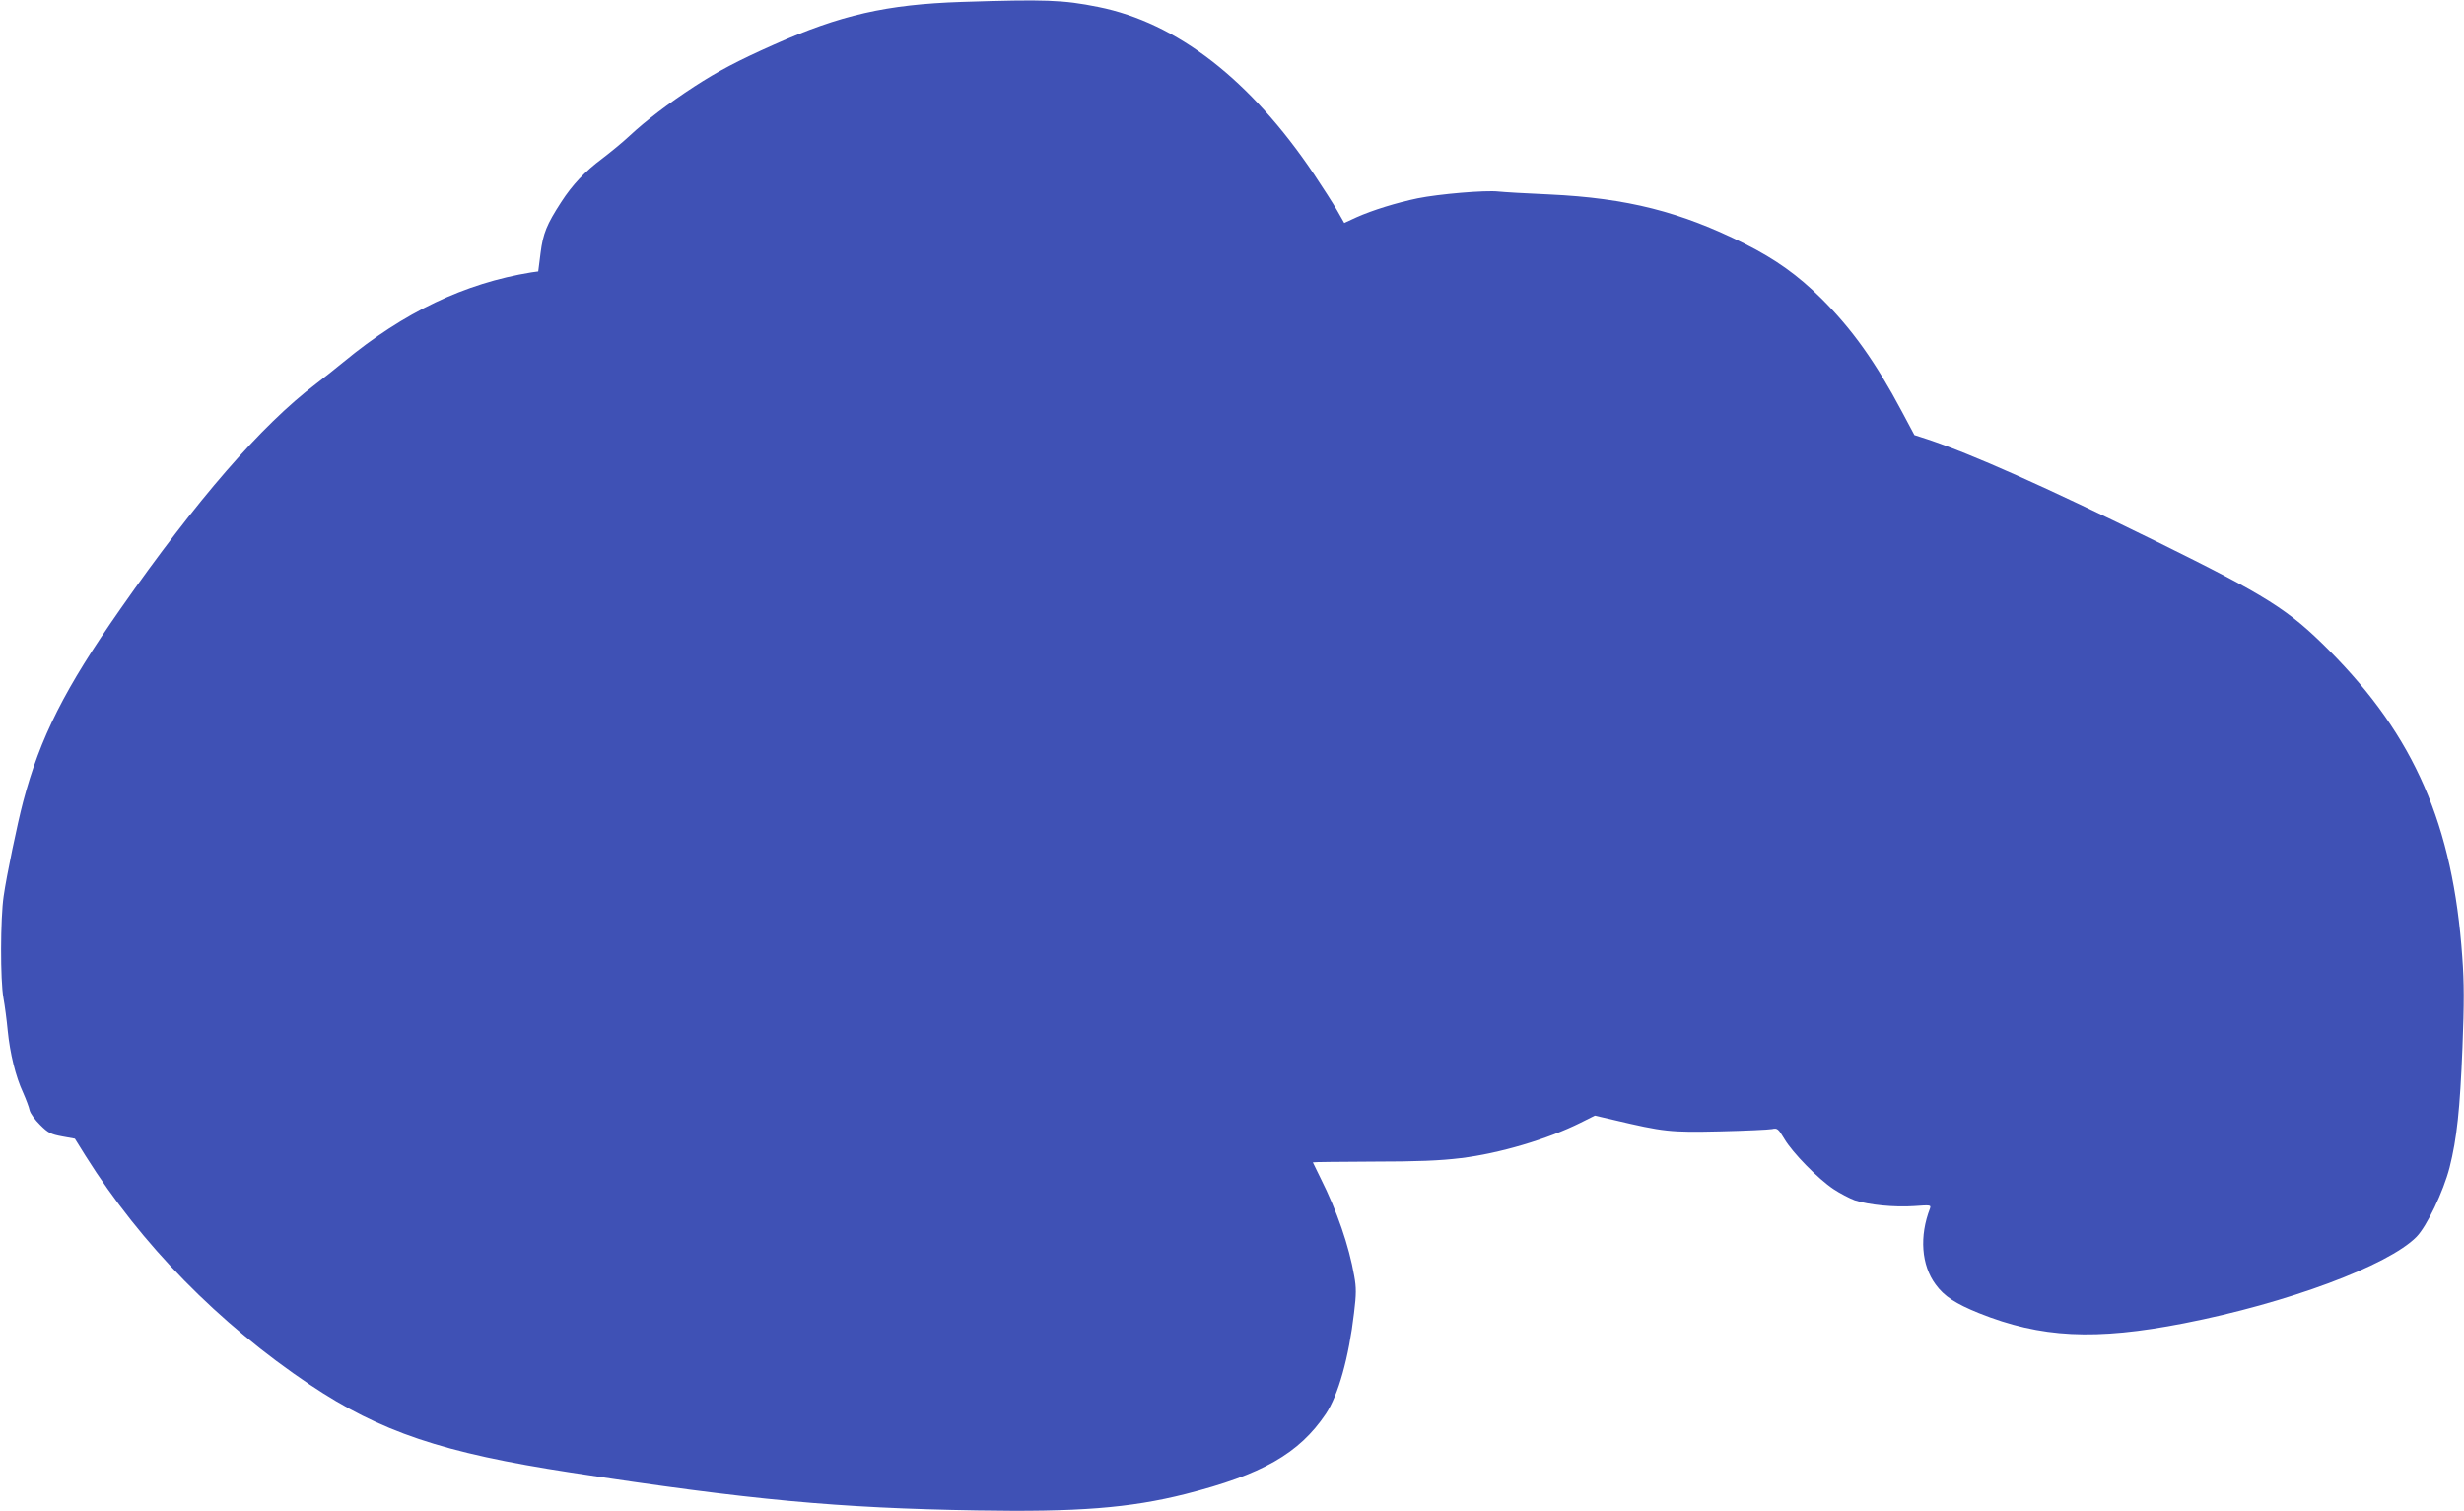 <?xml version="1.0" standalone="no"?>
<!DOCTYPE svg PUBLIC "-//W3C//DTD SVG 20010904//EN"
 "http://www.w3.org/TR/2001/REC-SVG-20010904/DTD/svg10.dtd">
<svg version="1.0" xmlns="http://www.w3.org/2000/svg"
 width="1280pt" height="785pt" viewBox="0 0 1280 785"
 preserveAspectRatio="xMidYMid meet">
<g transform="translate(0,785) scale(0.1,-0.1)"
fill="#3f51b5" stroke="none">
<path d="M4995 7840 c-390 -13 -630 -68 -975 -222 -189 -84 -289 -137 -414
-218 -135 -88 -250 -176 -335 -255 -36 -34 -101 -87 -143 -119 -90 -67 -154
-135 -213 -226 -75 -116 -94 -162 -107 -265 l-12 -95 -36 -5 c-345 -56 -661
-206 -975 -465 -44 -36 -109 -88 -145 -115 -282 -214 -618 -601 -1013 -1166
-291 -416 -419 -670 -507 -1004 -30 -114 -86 -384 -101 -490 -17 -115 -18
-438 -1 -530 7 -38 17 -114 22 -168 12 -120 41 -239 80 -323 15 -34 31 -76 34
-92 4 -16 28 -50 55 -76 41 -41 55 -48 114 -59 l66 -12 56 -90 c287 -458 691
-870 1165 -1188 366 -245 689 -354 1355 -456 933 -143 1388 -185 2110 -197
520 -9 794 12 1083 85 398 101 590 210 729 416 65 97 120 293 147 525 12 98
12 131 1 192 -27 156 -90 339 -175 508 -22 44 -40 81 -40 82 0 2 141 3 313 4
230 0 350 5 455 18 200 24 453 99 623 184 l74 37 95 -22 c262 -62 296 -66 554
-60 133 3 255 9 271 12 28 6 32 3 65 -52 42 -71 174 -206 255 -260 33 -22 83
-48 110 -58 73 -24 207 -37 309 -30 83 6 88 6 82 -12 -56 -144 -45 -295 29
-395 45 -62 104 -100 225 -149 322 -129 604 -143 1065 -53 538 105 1061 300
1208 449 54 55 140 236 172 360 38 151 54 301 67 625 9 230 9 333 -1 469 -48
686 -248 1146 -691 1592 -213 214 -322 282 -895 565 -586 288 -958 454 -1195
533 l-65 21 -65 122 c-137 258 -259 429 -419 588 -121 120 -237 203 -396 283
-334 167 -611 238 -1018 257 -116 5 -235 12 -262 15 -69 8 -311 -13 -420 -35
-110 -23 -234 -61 -319 -99 l-63 -29 -38 67 c-21 36 -75 120 -119 186 -330
491 -712 787 -1121 869 -184 37 -275 40 -710 26z"/>
</g>
</svg>
